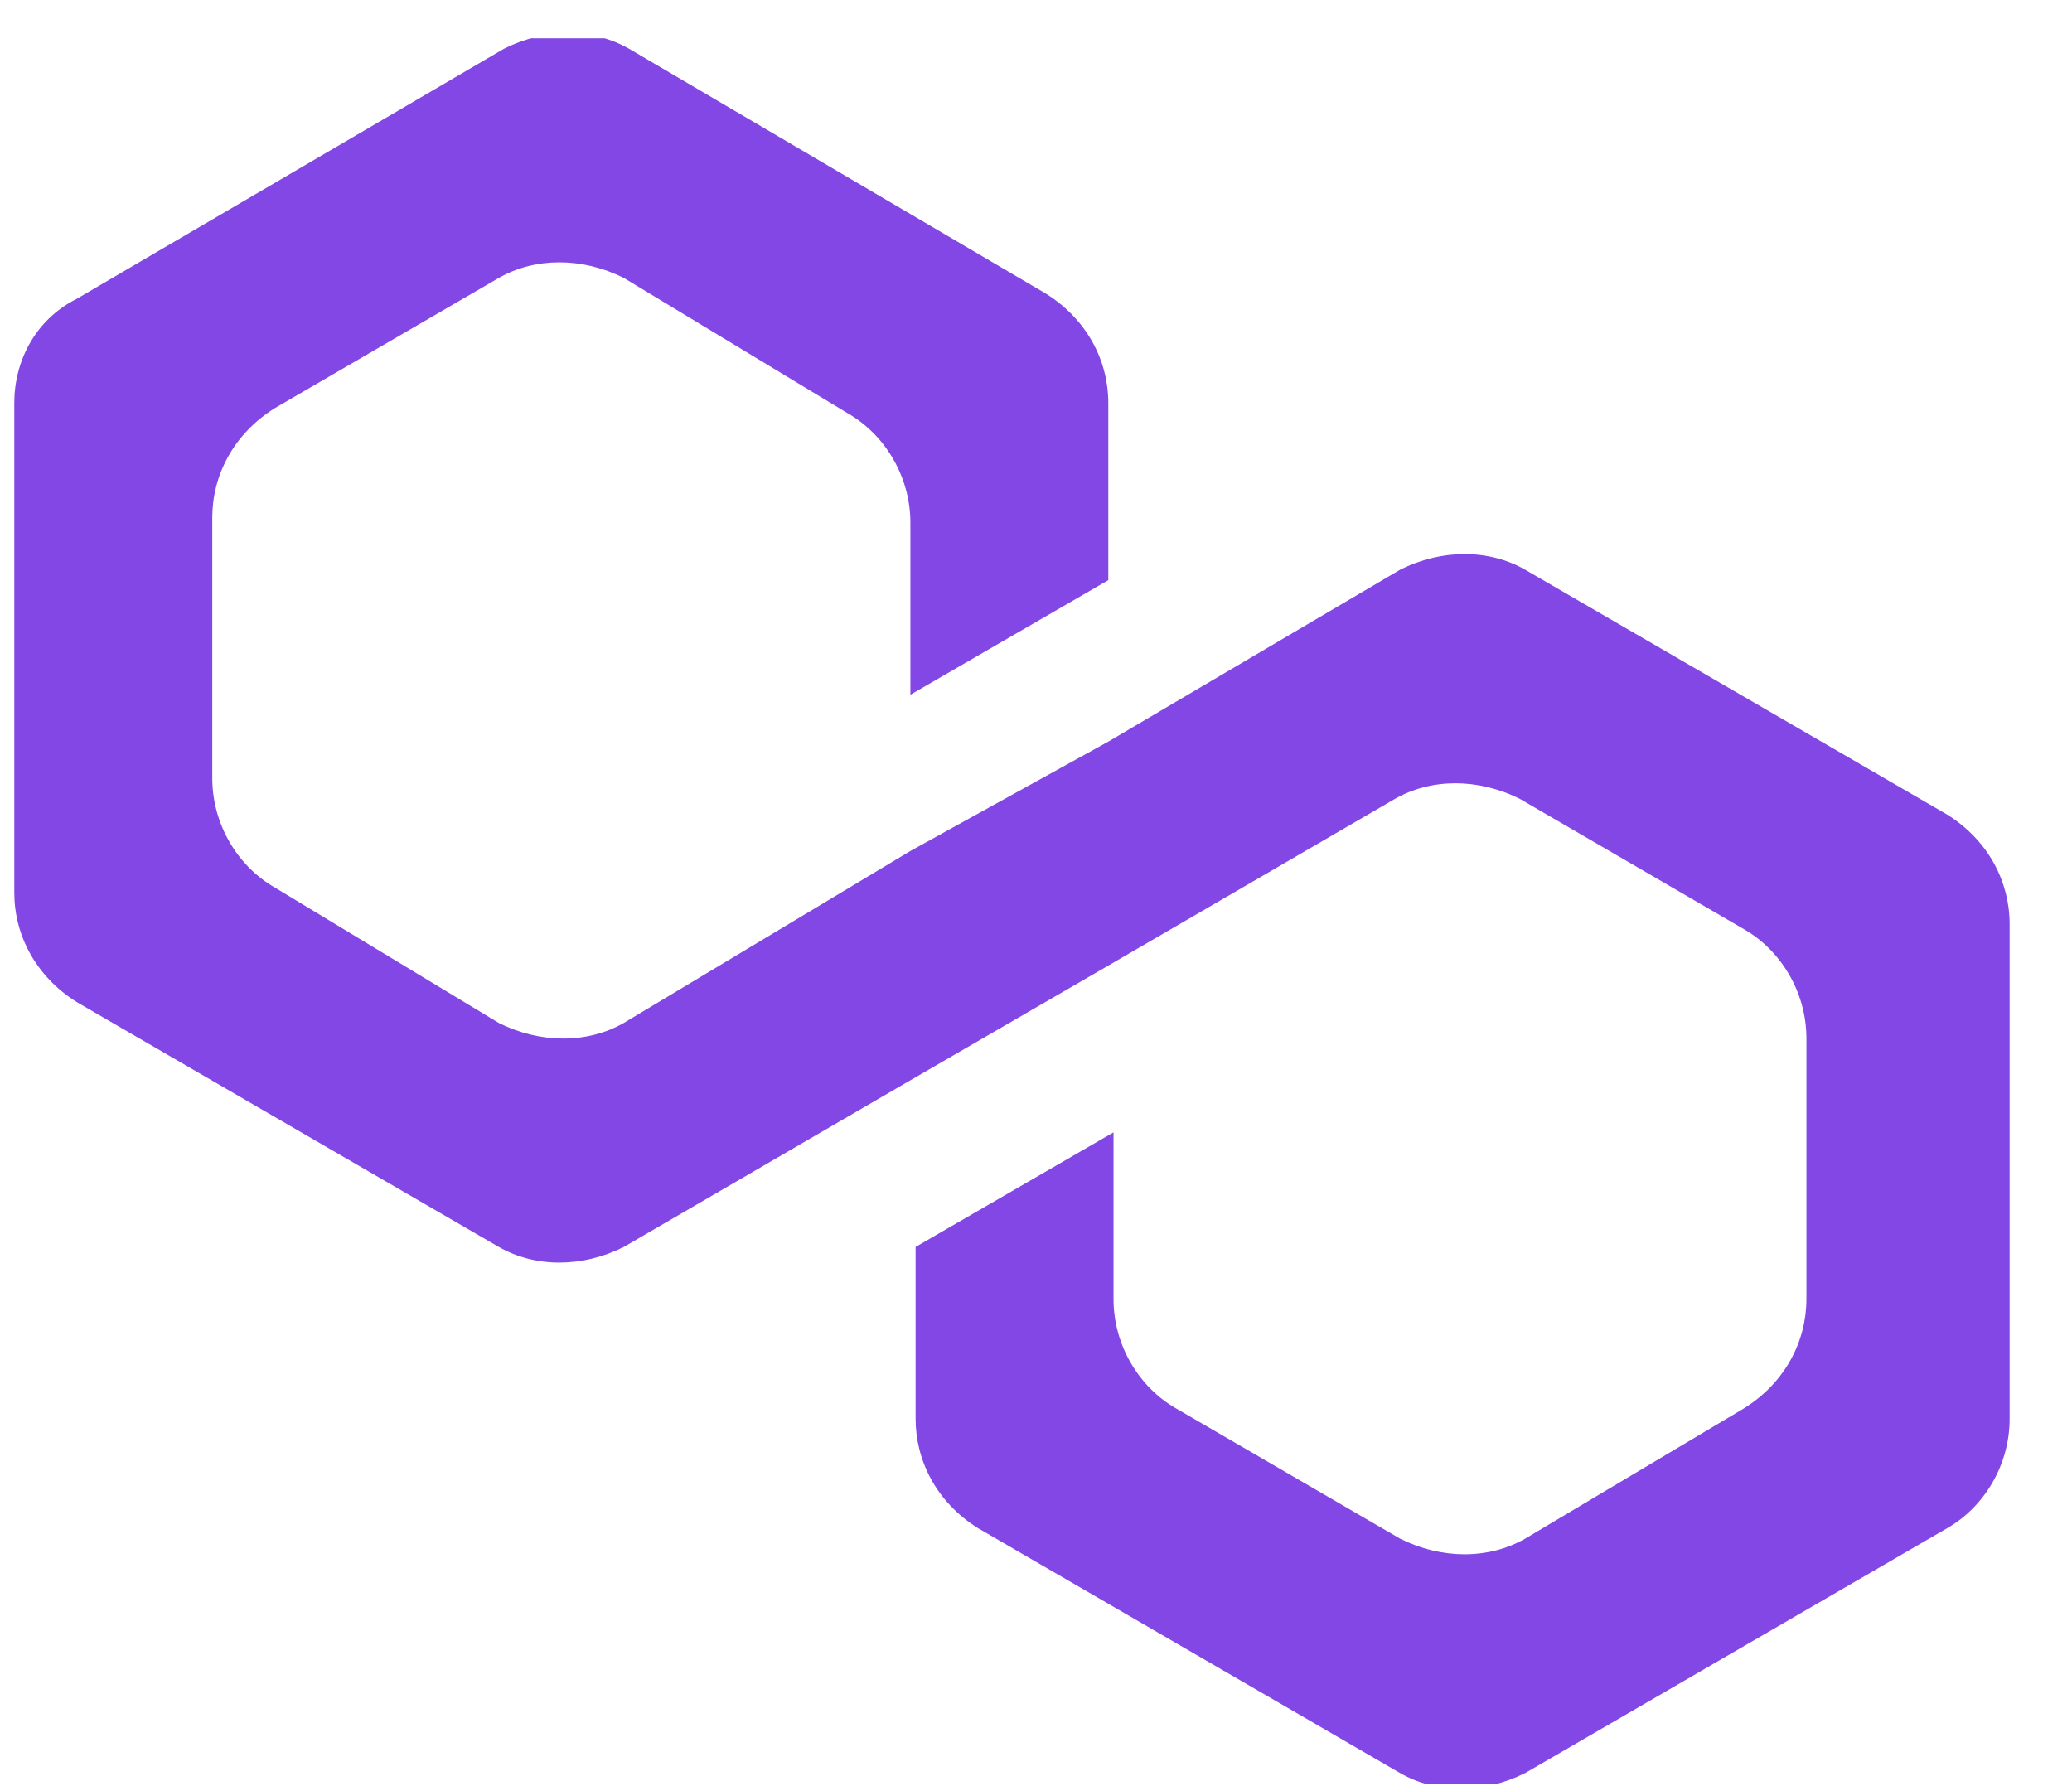 <svg width="29" height="25" viewBox="0 0 29 25" fill="none" xmlns="http://www.w3.org/2000/svg">
<g clip-path="url(#clip0_39_25)">
<path d="M21.346 7.974C20.835 7.682 20.179 7.682 19.596 7.974L15.512 10.38L12.742 11.911L8.731 14.318C8.221 14.609 7.565 14.609 6.981 14.318L3.846 12.422C3.335 12.13 2.971 11.547 2.971 10.89V7.245C2.971 6.661 3.262 6.078 3.846 5.713L6.981 3.89C7.492 3.599 8.148 3.599 8.731 3.89L11.867 5.786C12.377 6.078 12.742 6.661 12.742 7.318V9.724L15.512 8.12V5.64C15.512 5.057 15.221 4.474 14.637 4.109L8.804 0.682C8.294 0.39 7.637 0.39 7.054 0.682L1.075 4.182C0.492 4.474 0.2 5.057 0.2 5.64V12.495C0.2 13.078 0.492 13.661 1.075 14.026L6.981 17.453C7.492 17.745 8.148 17.745 8.731 17.453L12.742 15.12L15.512 13.515L19.523 11.182C20.033 10.89 20.689 10.89 21.273 11.182L24.408 13.005C24.919 13.297 25.283 13.88 25.283 14.536V18.182C25.283 18.765 24.992 19.349 24.408 19.713L21.346 21.536C20.835 21.828 20.179 21.828 19.596 21.536L16.46 19.713C15.95 19.422 15.585 18.838 15.585 18.182V15.849L12.815 17.453V19.859C12.815 20.442 13.106 21.026 13.69 21.39L19.596 24.817C20.106 25.109 20.762 25.109 21.346 24.817L27.252 21.39C27.762 21.099 28.127 20.515 28.127 19.859V12.932C28.127 12.349 27.835 11.765 27.252 11.401L21.346 7.974Z" fill="#8247E5"/>
</g>
<defs>
<clipPath id="clip0_39_25">
<rect width="28" height="24.427" fill="white" transform="translate(0.2 0.536)"/>
</clipPath>
</defs>
</svg>
